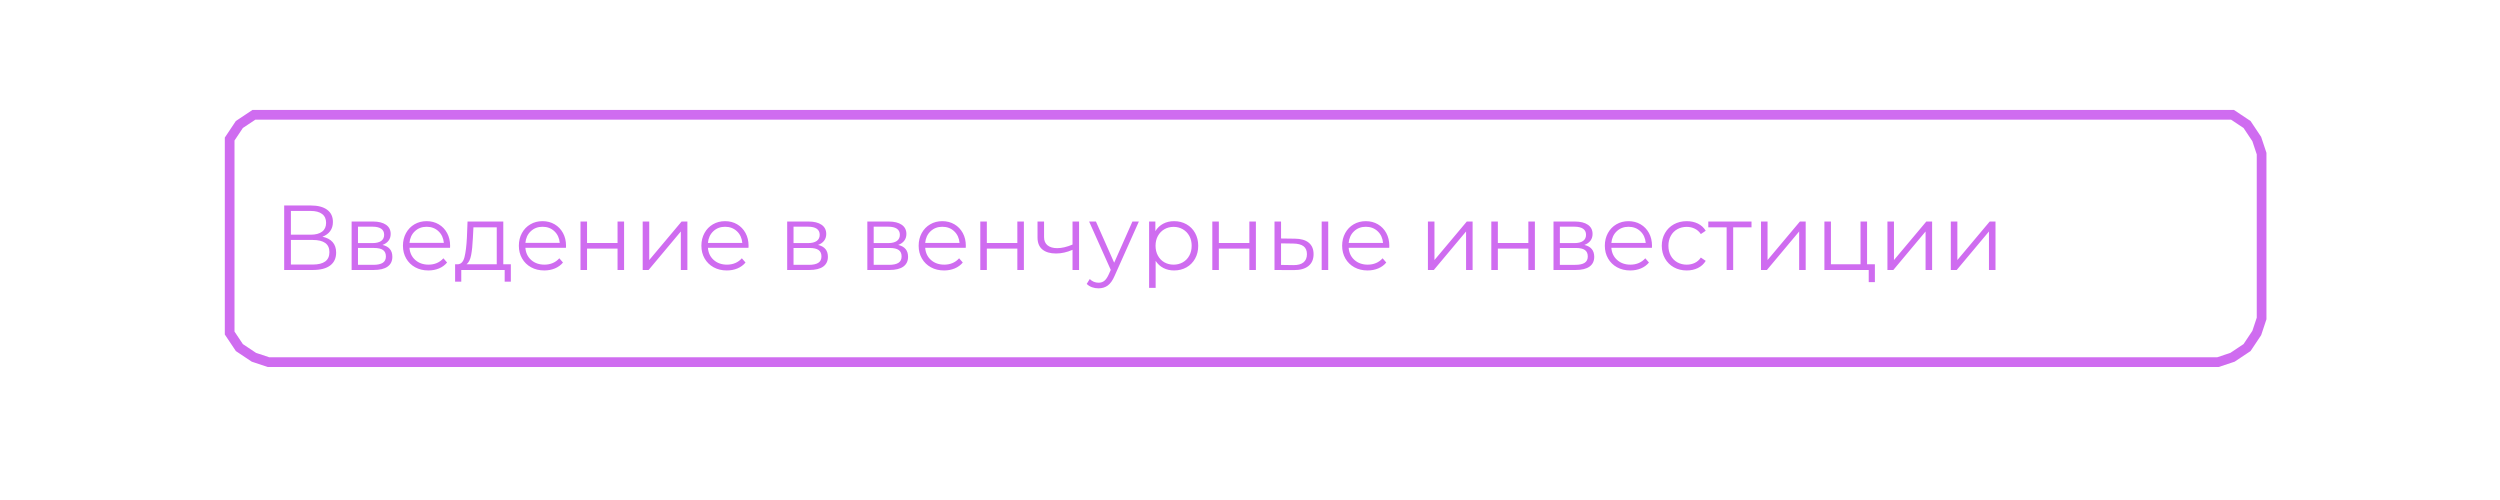 <?xml version="1.0" encoding="UTF-8"?> <svg xmlns="http://www.w3.org/2000/svg" xmlns:xlink="http://www.w3.org/1999/xlink" xmlns:xodm="http://www.corel.com/coreldraw/odm/2003" xml:space="preserve" width="150mm" height="30mm" version="1.1" style="shape-rendering:geometricPrecision; text-rendering:geometricPrecision; image-rendering:optimizeQuality; fill-rule:evenodd; clip-rule:evenodd" viewBox="0 0 15000 3000"> <defs> <style type="text/css"> .str0 {stroke:#CF6CF0;stroke-width:58.19;stroke-miterlimit:22.926} .fil0 {fill:none} .fil1 {fill:#CF6CF0;fill-rule:nonzero} </style> </defs> <g id="Слой_x0020_1">  <polyline class="fil0 str0" points="1377.94,921.59 1377.94,834.3 1436.13,747.01 1523.42,688.82 1610.72,688.82 13307.75,688.82 13395.04,688.82 13482.33,747.01 13540.53,834.3 13569.62,921.59 13569.62,1910.89 13540.53,1998.19 13482.33,2085.48 13395.04,2143.67 13307.75,2172.78 1610.72,2172.78 1523.42,2143.67 1436.13,2085.48 1377.94,1998.19 1377.94,1910.89 1377.94,921.59 "></polyline> <path class="fil1" d="M1934.48 1420.35c26.9,5.53 47.36,16.31 61.37,32.35 14,16.03 21,36.95 21,62.74 0,33.54 -11.88,59.34 -35.66,77.4 -23.77,18.06 -58.69,27.09 -104.76,27.09l-171.38 0 0 -386.99 160.88 0c41.27,0 73.52,8.47 96.75,25.43 23.22,16.95 34.82,41.47 34.82,73.52 0,21.76 -5.52,40.09 -16.59,55.02 -11.05,14.92 -26.53,26.07 -46.43,33.44zm-189.08 -12.16l118.32 0c29.85,0 52.79,-6.08 68.82,-18.24 16.04,-12.16 24.06,-29.86 24.06,-53.07 0,-23.22 -8.02,-40.92 -24.06,-53.08 -16.03,-12.16 -38.97,-18.24 -68.82,-18.24l-118.32 0 0 142.63zm131.03 179.12c66.71,0 100.06,-24.88 100.06,-74.63 0,-48.66 -33.35,-72.97 -100.06,-72.97l-131.03 0 0 147.6 131.03 0zm418.51 -117.75c39.44,9.21 59.16,32.98 59.16,71.32 0,25.42 -9.41,44.96 -28.2,58.59 -18.8,13.64 -46.81,20.46 -84.04,20.46l-132.13 0 0 -290.8 128.26 0c33.17,0 59.16,6.45 77.95,19.35 18.8,12.9 28.2,31.33 28.2,55.29 0,15.84 -4.33,29.39 -13,40.63 -8.65,11.24 -20.73,19.62 -36.2,25.16zm-147.06 -11.06l87.35 0c22.48,0 39.71,-4.24 51.69,-12.71 11.98,-8.48 17.97,-20.83 17.97,-37.04 0,-16.22 -5.99,-28.39 -17.97,-36.49 -11.98,-8.11 -29.21,-12.17 -51.69,-12.17l-87.35 0 0 98.41zm92.32 130.47c25.06,0 43.86,-4.06 56.4,-12.16 12.52,-8.11 18.79,-20.82 18.79,-38.14 0,-17.32 -5.72,-30.14 -17.14,-38.43 -11.42,-8.29 -29.49,-12.44 -54.18,-12.44l-96.19 0 0 101.17 92.32 0zm459.97 -102.28l-243.25 0c2.21,30.22 13.82,54.65 34.83,73.26 21,18.61 47.54,27.91 79.61,27.91 18.06,0 34.64,-3.22 49.75,-9.67 15.12,-6.45 28.2,-15.94 39.26,-28.47l22.11 25.43c-12.9,15.48 -29.02,27.27 -48.38,35.38 -19.34,8.11 -40.62,12.16 -63.85,12.16 -29.85,0 -56.3,-6.36 -79.33,-19.07 -23.04,-12.71 -41,-30.31 -53.9,-52.79 -12.9,-22.49 -19.36,-47.92 -19.36,-76.29 0,-28.39 6.18,-53.81 18.52,-76.29 12.35,-22.5 29.31,-40 50.87,-52.53 21.56,-12.53 45.79,-18.8 72.7,-18.8 26.91,0 51.05,6.27 72.42,18.8 21.38,12.53 38.15,29.95 50.31,52.24 12.17,22.3 18.25,47.83 18.25,76.58l-0.56 12.15zm-140.42 -126.05c-28.02,0 -51.51,8.94 -70.49,26.82 -18.98,17.88 -29.76,41.18 -32.34,69.93l206.21 0c-2.58,-28.75 -13.36,-52.05 -32.34,-69.93 -18.98,-17.88 -42.66,-26.82 -71.04,-26.82zm505.31 225.01l0 104.49 -37.04 0 0 -70.21 -260.4 0 0 70.21 -37.04 0 0 -104.49 16.58 0c19.55,-1.1 32.81,-15.47 39.81,-43.12 7,-27.64 11.79,-66.34 14.38,-116.1l3.87 -97.3 214.5 0 0 256.52 45.34 0zm-227.78 -157.01c-1.84,41.29 -5.35,75.28 -10.5,102.01 -5.16,26.71 -14.38,45.06 -27.64,55l181.33 0 0 -221.69 -139.87 0 -3.32 64.68zm558.36 58.05l-243.25 0c2.21,30.22 13.83,54.65 34.83,73.26 21.01,18.61 47.55,27.91 79.62,27.91 18.06,0 34.64,-3.22 49.75,-9.67 15.11,-6.45 28.2,-15.94 39.25,-28.47l22.12 25.43c-12.9,15.48 -29.02,27.27 -48.38,35.38 -19.35,8.11 -40.63,12.16 -63.85,12.16 -29.85,0 -56.3,-6.36 -79.33,-19.07 -23.04,-12.71 -41,-30.31 -53.9,-52.79 -12.9,-22.49 -19.36,-47.92 -19.36,-76.29 0,-28.39 6.18,-53.81 18.52,-76.29 12.35,-22.5 29.31,-40 50.87,-52.53 21.55,-12.53 45.79,-18.8 72.69,-18.8 26.91,0 51.06,6.27 72.42,18.8 21.38,12.53 38.16,29.95 50.32,52.24 12.16,22.3 18.25,47.83 18.25,76.58l-0.57 12.15zm-140.42 -126.05c-28.01,0 -51.5,8.94 -70.48,26.82 -18.99,17.88 -29.76,41.18 -32.35,69.93l206.21 0c-2.57,-28.75 -13.35,-52.05 -32.33,-69.93 -18.98,-17.88 -42.66,-26.82 -71.05,-26.82zm227.78 -31.51l39.25 0 0 128.81 183 0 0 -128.81 39.25 0 0 290.8 -39.25 0 0 -128.26 -183 0 0 128.26 -39.25 0 0 -290.8zm373.17 0l39.25 0 0 231.09 194.05 -231.09 34.83 0 0 290.8 -39.25 0 0 -231.09 -193.5 231.09 -35.38 0 0 -290.8zm634.66 157.56l-243.25 0c2.21,30.22 13.82,54.65 34.83,73.26 21,18.61 47.54,27.91 79.61,27.91 18.06,0 34.65,-3.22 49.76,-9.67 15.11,-6.45 28.2,-15.94 39.25,-28.47l22.12 25.43c-12.9,15.48 -29.03,27.27 -48.38,35.38 -19.35,8.11 -40.63,12.16 -63.86,12.16 -29.85,0 -56.3,-6.36 -79.33,-19.07 -23.04,-12.71 -41,-30.31 -53.9,-52.79 -12.9,-22.49 -19.35,-47.92 -19.35,-76.29 0,-28.39 6.18,-53.81 18.52,-76.29 12.35,-22.5 29.31,-40 50.86,-52.53 21.56,-12.53 45.8,-18.8 72.7,-18.8 26.91,0 51.05,6.27 72.42,18.8 21.38,12.53 38.15,29.95 50.32,52.24 12.16,22.3 18.24,47.83 18.24,76.58l-0.56 12.15zm-140.42 -126.05c-28.01,0 -51.5,8.94 -70.49,26.82 -18.98,17.88 -29.76,41.18 -32.34,69.93l206.21 0c-2.57,-28.75 -13.35,-52.05 -32.33,-69.93 -18.99,-17.88 -42.67,-26.82 -71.05,-26.82zm557.83 108.92c39.43,9.21 59.15,32.98 59.15,71.32 0,25.42 -9.4,44.96 -28.2,58.59 -18.79,13.64 -46.8,20.46 -84.03,20.46l-132.13 0 0 -290.8 128.26 0c33.17,0 59.16,6.45 77.95,19.35 18.8,12.9 28.2,31.33 28.2,55.29 0,15.84 -4.33,29.39 -13,40.63 -8.65,11.24 -20.73,19.62 -36.2,25.16zm-147.06 -11.06l87.35 0c22.48,0 39.71,-4.24 51.69,-12.71 11.97,-8.48 17.97,-20.83 17.97,-37.04 0,-16.22 -6,-28.39 -17.97,-36.49 -11.98,-8.11 -29.21,-12.17 -51.69,-12.17l-87.35 0 0 98.41zm92.32 130.47c25.06,0 43.86,-4.06 56.4,-12.16 12.52,-8.11 18.79,-20.82 18.79,-38.14 0,-17.32 -5.72,-30.14 -17.14,-38.43 -11.42,-8.29 -29.49,-12.44 -54.18,-12.44l-96.19 0 0 101.17 92.32 0zm535.71 -119.41c39.44,9.21 59.16,32.98 59.16,71.32 0,25.42 -9.41,44.96 -28.2,58.59 -18.8,13.64 -46.81,20.46 -84.04,20.46l-132.13 0 0 -290.8 128.26 0c33.17,0 59.16,6.45 77.95,19.35 18.8,12.9 28.2,31.33 28.2,55.29 0,15.84 -4.33,29.39 -13,40.63 -8.65,11.24 -20.73,19.62 -36.2,25.16zm-147.06 -11.06l87.35 0c22.48,0 39.71,-4.24 51.69,-12.71 11.98,-8.48 17.97,-20.83 17.97,-37.04 0,-16.22 -5.99,-28.39 -17.97,-36.49 -11.98,-8.11 -29.21,-12.17 -51.69,-12.17l-87.35 0 0 98.41zm92.32 130.47c25.07,0 43.86,-4.06 56.4,-12.16 12.53,-8.11 18.79,-20.82 18.79,-38.14 0,-17.32 -5.71,-30.14 -17.14,-38.43 -11.42,-8.29 -29.49,-12.44 -54.18,-12.44l-96.19 0 0 101.17 92.32 0zm459.97 -102.28l-243.25 0c2.21,30.22 13.82,54.65 34.83,73.26 21,18.61 47.54,27.91 79.61,27.91 18.06,0 34.64,-3.22 49.76,-9.67 15.11,-6.45 28.19,-15.94 39.25,-28.47l22.11 25.43c-12.9,15.48 -29.02,27.27 -48.38,35.38 -19.34,8.11 -40.62,12.16 -63.85,12.16 -29.85,0 -56.3,-6.36 -79.33,-19.07 -23.04,-12.71 -41,-30.31 -53.9,-52.79 -12.9,-22.49 -19.36,-47.92 -19.36,-76.29 0,-28.39 6.19,-53.81 18.52,-76.29 12.36,-22.5 29.31,-40 50.87,-52.53 21.56,-12.53 45.8,-18.8 72.7,-18.8 26.91,0 51.05,6.27 72.42,18.8 21.38,12.53 38.15,29.95 50.31,52.24 12.17,22.3 18.25,47.83 18.25,76.58l-0.56 12.15zm-140.42 -126.05c-28.02,0 -51.51,8.94 -70.49,26.82 -18.98,17.88 -29.76,41.18 -32.34,69.93l206.21 0c-2.58,-28.75 -13.35,-52.05 -32.34,-69.93 -18.98,-17.88 -42.66,-26.82 -71.04,-26.82zm227.77 -31.51l39.26 0 0 128.81 182.99 0 0 -128.81 39.25 0 0 290.8 -39.25 0 0 -128.26 -182.99 0 0 128.26 -39.26 0 0 -290.8zm592.65 0l0 290.8 -39.25 0 0 -121.08c-33.53,14.75 -66.52,22.12 -98.96,22.12 -35.01,0 -62.28,-8.02 -81.81,-24.05 -19.54,-16.03 -29.3,-40.08 -29.3,-72.15l0 -95.64 39.25 0 0 93.43c0,21.76 6.99,38.24 21.01,49.48 14,11.24 33.35,16.86 58.04,16.86 27.28,0 57.86,-7.18 91.77,-21.55l0 -138.22 39.25 0zm358.81 0l-145.4 325.63c-11.79,27.28 -25.43,46.62 -40.91,58.05 -15.48,11.43 -34.09,17.13 -55.84,17.13 -14,0 -27.09,-2.21 -39.26,-6.63 -12.15,-4.42 -22.66,-11.05 -31.5,-19.9l18.24 -29.3c14.74,14.74 32.43,22.11 53.08,22.11 13.26,0 24.6,-3.68 33.99,-11.05 9.4,-7.38 18.16,-19.91 26.26,-37.6l12.72 -28.19 -129.92 -290.25 40.91 0 109.46 247.13 109.47 -247.13 38.7 0zm211.19 -2.21c27.28,0 51.97,6.17 74.08,18.52 22.11,12.35 39.43,29.76 51.97,52.24 12.53,22.48 18.8,48.11 18.8,76.86 0,29.11 -6.27,54.91 -18.8,77.39 -12.54,22.48 -29.76,39.9 -51.69,52.24 -21.93,12.35 -46.72,18.52 -74.36,18.52 -23.59,0 -44.87,-4.88 -63.85,-14.65 -18.98,-9.76 -34.56,-24.04 -46.72,-42.85l0 161.99 -39.25 0 0 -398.05 37.59 0 0 57.5c11.8,-19.17 27.37,-33.91 46.72,-44.23 19.34,-10.32 41.18,-15.48 65.51,-15.48zm-2.77 260.94c20.28,0 38.7,-4.7 55.29,-14.09 16.58,-9.4 29.57,-22.76 38.97,-40.08 9.41,-17.33 14.1,-37.05 14.1,-59.15 0,-22.12 -4.69,-41.75 -14.1,-58.88 -9.4,-17.14 -22.39,-30.5 -38.97,-40.08 -16.59,-9.59 -35.01,-14.38 -55.29,-14.38 -20.63,0 -39.15,4.79 -55.56,14.38 -16.4,9.58 -29.3,22.94 -38.69,40.08 -9.4,17.13 -14.1,36.76 -14.1,58.88 0,22.1 4.7,41.82 14.1,59.15 9.39,17.32 22.29,30.68 38.69,40.08 16.41,9.39 34.93,14.09 55.56,14.09zm232.2 -258.73l39.25 0 0 128.81 183 0 0 -128.81 39.25 0 0 290.8 -39.25 0 0 -128.26 -183 0 0 128.26 -39.25 0 0 -290.8zm495.35 102.84c36.49,0.36 64.31,8.47 83.48,24.32 19.16,15.85 28.75,38.69 28.75,68.55 0,30.96 -10.33,54.73 -30.96,71.31 -20.64,16.6 -50.13,24.7 -88.45,24.33l-115 -0.55 0 -290.8 39.25 0 0 101.72 82.93 1.12zm160.88 -102.84l39.25 0 0 290.8 -39.25 0 0 -290.8zm-170.27 261.5c26.9,0.37 47.26,-5.07 61.08,-16.31 13.82,-11.24 20.73,-27.73 20.73,-49.48 0,-21.38 -6.82,-37.23 -20.46,-47.54 -13.62,-10.32 -34.08,-15.66 -61.35,-16.04l-73.54 -1.1 0 129.36 73.54 1.11zm575.5 -103.94l-243.26 0c2.21,30.22 13.83,54.65 34.83,73.26 21.01,18.61 47.55,27.91 79.62,27.91 18.06,0 34.64,-3.22 49.75,-9.67 15.11,-6.45 28.2,-15.94 39.25,-28.47l22.12 25.43c-12.9,15.48 -29.02,27.27 -48.38,35.38 -19.34,8.11 -40.63,12.16 -63.85,12.16 -29.85,0 -56.3,-6.36 -79.33,-19.07 -23.04,-12.71 -41,-30.31 -53.9,-52.79 -12.9,-22.49 -19.36,-47.92 -19.36,-76.29 0,-28.39 6.18,-53.81 18.52,-76.29 12.35,-22.5 29.31,-40 50.87,-52.53 21.55,-12.53 45.79,-18.8 72.69,-18.8 26.92,0 51.06,6.27 72.43,18.8 21.38,12.53 38.15,29.95 50.31,52.24 12.16,22.3 18.25,47.83 18.25,76.58l-0.56 12.15zm-140.43 -126.05c-28.01,0 -51.5,8.94 -70.48,26.82 -18.98,17.88 -29.76,41.18 -32.35,69.93l206.21 0c-2.57,-28.75 -13.35,-52.05 -32.33,-69.93 -18.98,-17.88 -42.66,-26.82 -71.05,-26.82zm372.63 -31.51l39.25 0 0 231.09 194.04 -231.09 34.84 0 0 290.8 -39.26 0 0 -231.09 -193.49 231.09 -35.38 0 0 -290.8zm380.35 0l39.25 0 0 128.81 182.99 0 0 -128.81 39.26 0 0 290.8 -39.26 0 0 -128.26 -182.99 0 0 128.26 -39.25 0 0 -290.8zm558.37 140.43c39.44,9.21 59.16,32.98 59.16,71.32 0,25.42 -9.4,44.96 -28.2,58.59 -18.79,13.64 -46.8,20.46 -84.03,20.46l-132.13 0 0 -290.8 128.26 0c33.17,0 59.16,6.45 77.95,19.35 18.8,12.9 28.2,31.33 28.2,55.29 0,15.84 -4.33,29.39 -13,40.63 -8.66,11.24 -20.73,19.62 -36.21,25.16zm-147.05 -11.06l87.35 0c22.48,0 39.71,-4.24 51.69,-12.71 11.97,-8.48 17.97,-20.83 17.97,-37.04 0,-16.22 -6,-28.39 -17.97,-36.49 -11.98,-8.11 -29.21,-12.17 -51.69,-12.17l-87.35 0 0 98.41zm92.32 130.47c25.06,0 43.86,-4.06 56.4,-12.16 12.52,-8.11 18.79,-20.82 18.79,-38.14 0,-17.32 -5.72,-30.14 -17.15,-38.43 -11.41,-8.29 -29.48,-12.44 -54.17,-12.44l-96.19 0 0 101.17 92.32 0zm459.96 -102.28l-243.25 0c2.21,30.22 13.83,54.65 34.83,73.26 21.01,18.61 47.55,27.91 79.62,27.91 18.06,0 34.64,-3.22 49.75,-9.67 15.11,-6.45 28.2,-15.94 39.25,-28.47l22.12 25.43c-12.9,15.48 -29.02,27.27 -48.38,35.38 -19.35,8.11 -40.63,12.16 -63.85,12.16 -29.85,0 -56.3,-6.36 -79.33,-19.07 -23.04,-12.71 -41,-30.31 -53.9,-52.79 -12.9,-22.49 -19.36,-47.92 -19.36,-76.29 0,-28.39 6.18,-53.81 18.52,-76.29 12.35,-22.5 29.31,-40 50.87,-52.53 21.55,-12.53 45.79,-18.8 72.69,-18.8 26.91,0 51.06,6.27 72.42,18.8 21.38,12.53 38.16,29.95 50.32,52.24 12.16,22.3 18.25,47.83 18.25,76.58l-0.57 12.15zm-140.42 -126.05c-28.01,0 -51.5,8.94 -70.48,26.82 -18.99,17.88 -29.76,41.18 -32.35,69.93l206.21 0c-2.57,-28.75 -13.35,-52.05 -32.33,-69.93 -18.98,-17.88 -42.66,-26.82 -71.05,-26.82zm349.41 262.05c-28.75,0 -54.45,-6.26 -77.12,-18.79 -22.67,-12.53 -40.45,-30.13 -53.35,-52.79 -12.9,-22.67 -19.36,-48.2 -19.36,-76.57 0,-28.39 6.46,-53.81 19.36,-76.29 12.9,-22.5 30.68,-40 53.35,-52.53 22.67,-12.53 48.37,-18.8 77.12,-18.8 25.06,0 47.45,4.89 67.17,14.65 19.71,9.77 35.28,24.06 46.71,42.85l-29.3 19.9c-9.58,-14.37 -21.74,-25.16 -36.49,-32.34 -14.74,-7.19 -30.77,-10.78 -48.09,-10.78 -21.01,0 -39.9,4.7 -56.66,14.09 -16.78,9.41 -29.86,22.77 -39.26,40.09 -9.4,17.32 -14.09,37.04 -14.09,59.16 0,22.48 4.69,42.29 14.09,59.42 9.4,17.15 22.48,30.41 39.26,39.81 16.76,9.39 35.65,14.09 56.66,14.09 17.32,0 33.35,-3.5 48.09,-10.5 14.75,-7 26.91,-17.69 36.49,-32.06l29.3 19.89c-11.43,18.81 -27.09,33.09 -46.99,42.85 -19.9,9.77 -42.2,14.65 -66.89,14.65zm388.64 -258.73l-110.01 0 0 255.97 -39.25 0 0 -255.97 -110.01 0 0 -34.83 259.27 0 0 34.83zm56.95 -34.83l39.25 0 0 231.09 194.05 -231.09 34.83 0 0 290.8 -39.25 0 0 -231.09 -193.5 231.09 -35.38 0 0 -290.8zm683.31 256.52l0 107.25 -37.04 0 0 -72.97 -265.92 0 0 -290.8 39.25 0 0 256.52 177.47 0 0 -256.52 39.25 0 0 256.52 46.99 0zm75.19 -256.52l39.25 0 0 231.09 194.04 -231.09 34.84 0 0 290.8 -39.26 0 0 -231.09 -193.49 231.09 -35.38 0 0 -290.8zm380.35 0l39.25 0 0 231.09 194.05 -231.09 34.83 0 0 290.8 -39.25 0 0 -231.09 -193.5 231.09 -35.38 0 0 -290.8z"></path> </g> </svg> 